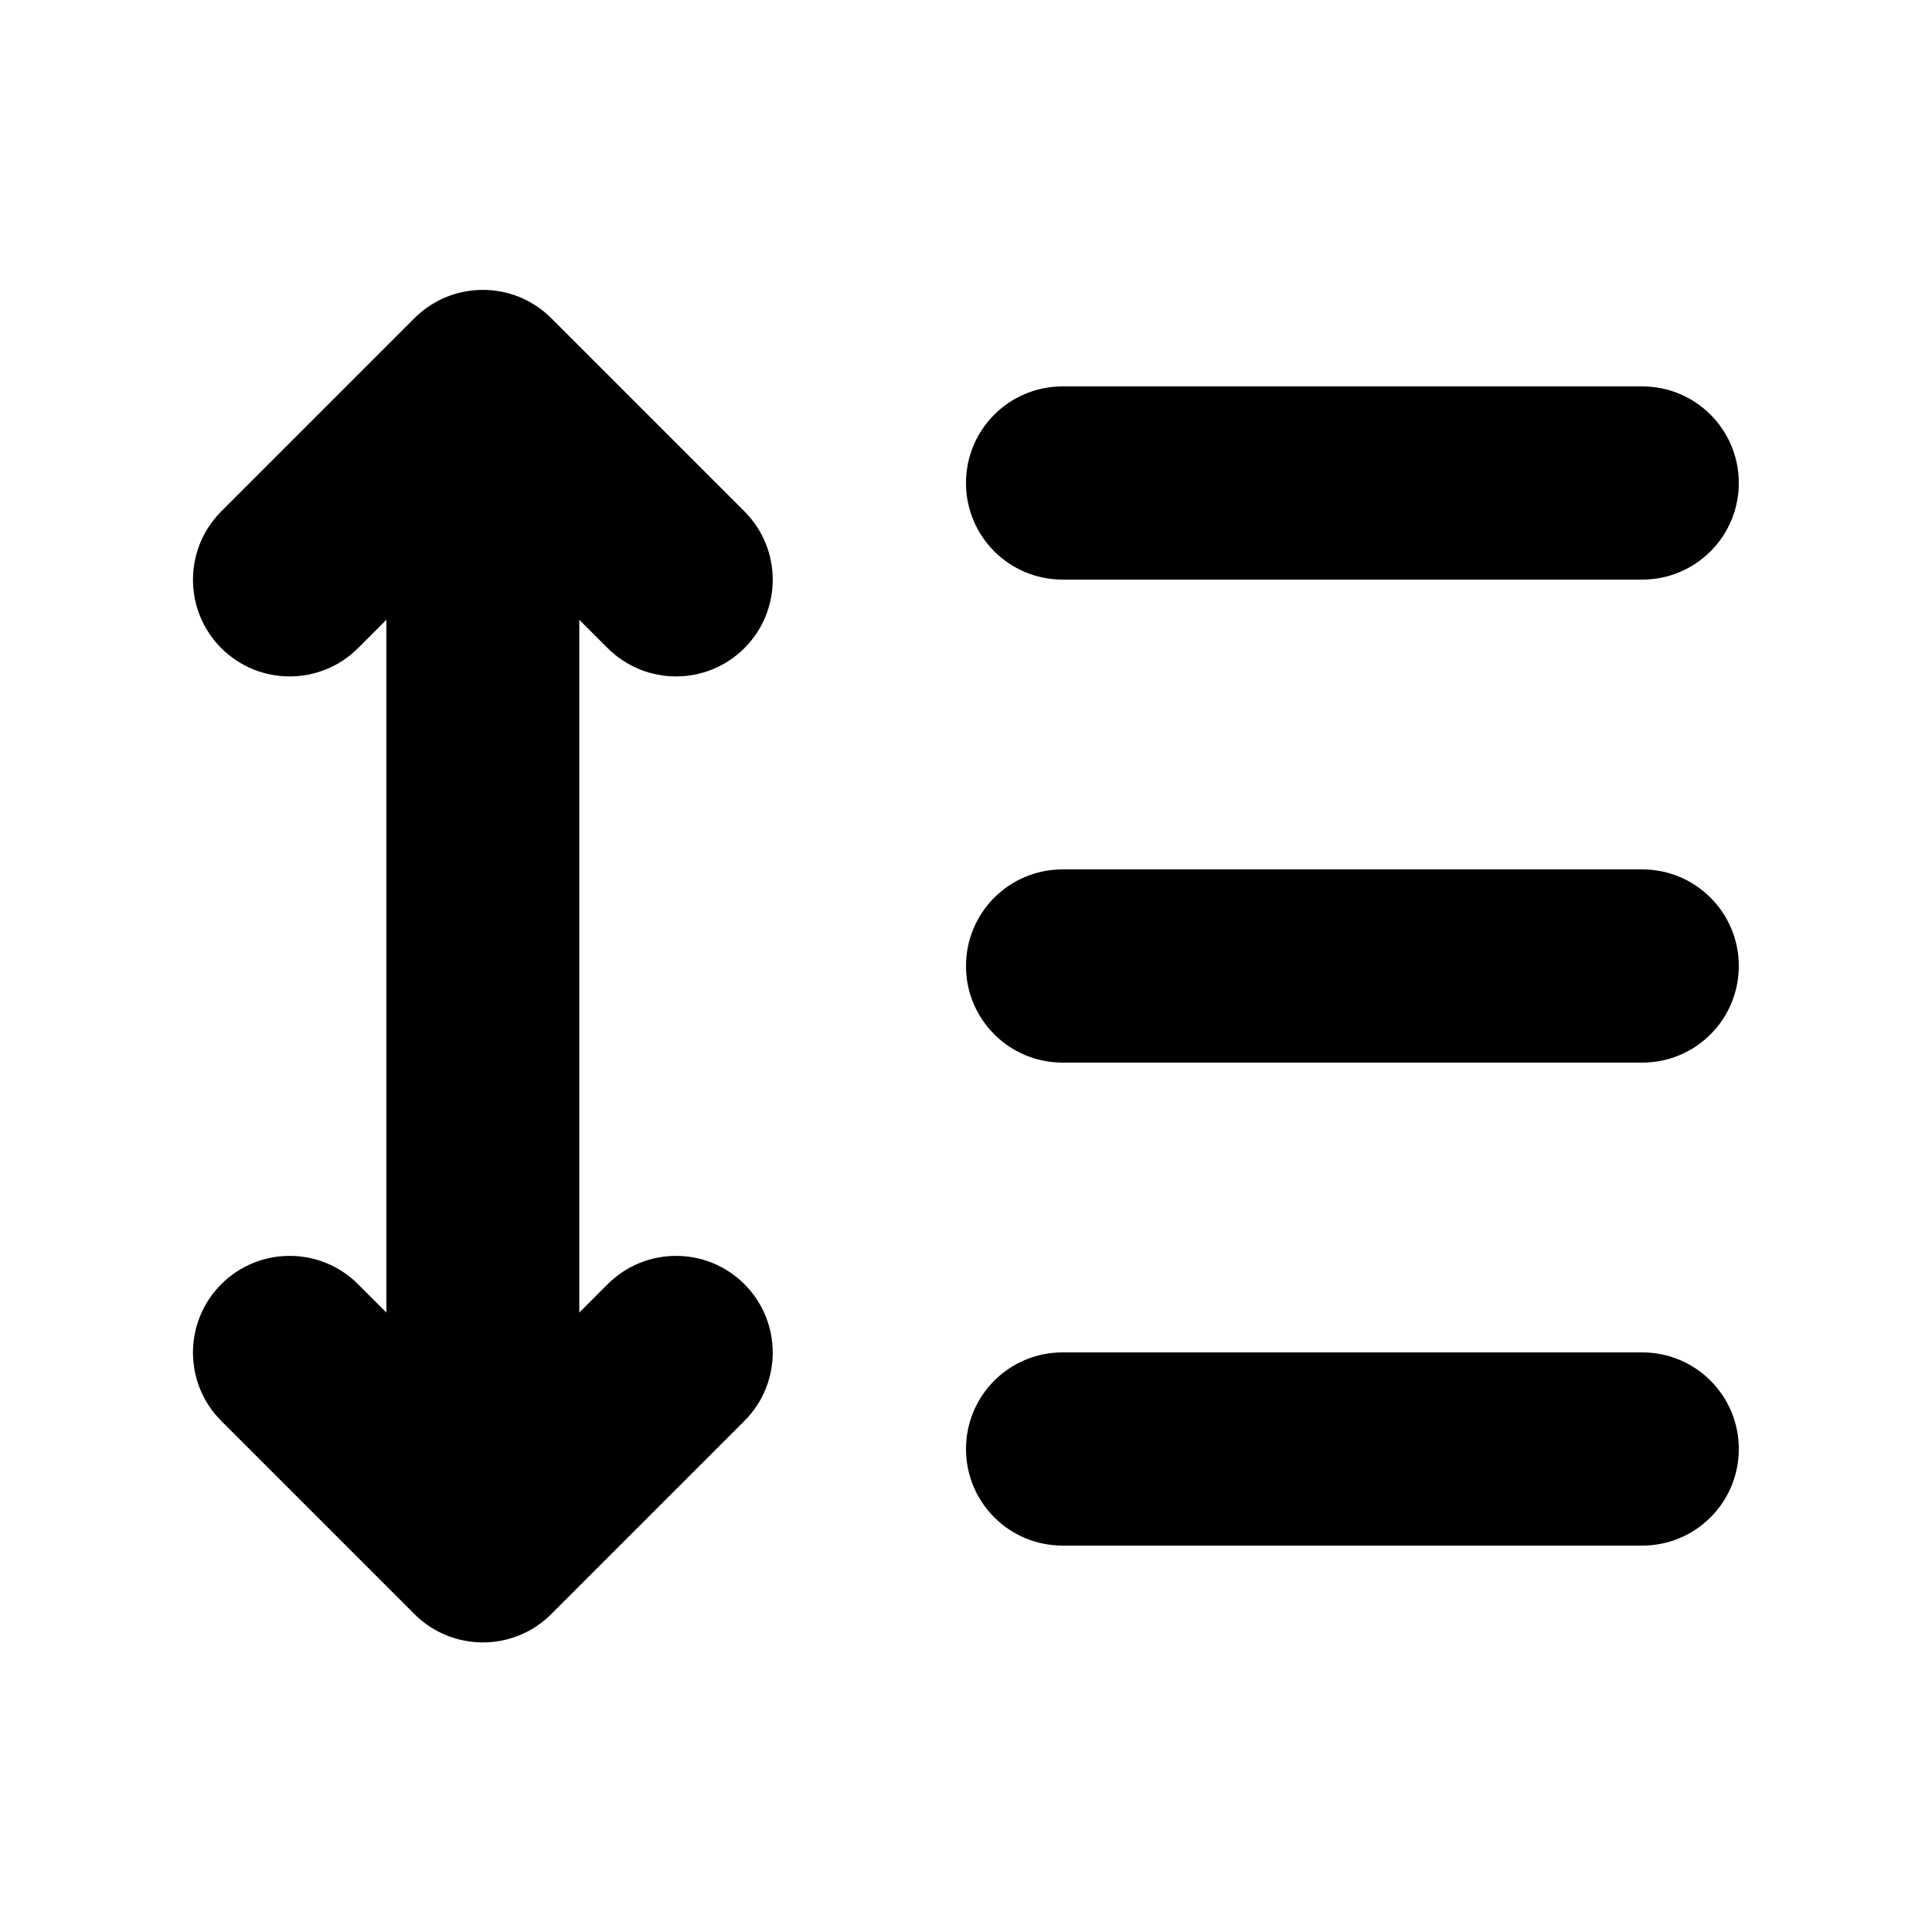 <svg xmlns="http://www.w3.org/2000/svg" viewBox="0 0 640 640"><!--! Font Awesome Pro 7.1.0 by @fontawesome - https://fontawesome.com License - https://fontawesome.com/license (Commercial License) Copyright 2025 Fonticons, Inc. --><path fill="currentColor" d="M182.6 105.4C170.1 92.9 149.8 92.9 137.3 105.4L73.3 169.4C60.8 181.9 60.8 202.2 73.3 214.7C85.8 227.2 106.1 227.2 118.6 214.7L128 205.3L128 434.8L118.6 425.4C106.1 412.9 85.8 412.9 73.3 425.4C60.8 437.9 60.8 458.2 73.3 470.7L137.3 534.7C149.8 547.2 170.1 547.2 182.6 534.7L246.6 470.7C259.1 458.2 259.1 437.9 246.6 425.4C234.1 412.9 213.8 412.9 201.3 425.4L191.9 434.8L191.9 205.3L201.3 214.7C213.8 227.2 234.1 227.2 246.6 214.7C259.1 202.2 259.1 181.9 246.6 169.4L182.6 105.4zM352 128C334.3 128 320 142.3 320 160C320 177.7 334.3 192 352 192L544 192C561.7 192 576 177.7 576 160C576 142.3 561.7 128 544 128L352 128zM352 288C334.3 288 320 302.3 320 320C320 337.7 334.3 352 352 352L544 352C561.7 352 576 337.7 576 320C576 302.3 561.7 288 544 288L352 288zM320 480C320 497.7 334.3 512 352 512L544 512C561.7 512 576 497.7 576 480C576 462.3 561.7 448 544 448L352 448C334.3 448 320 462.3 320 480z"/></svg>